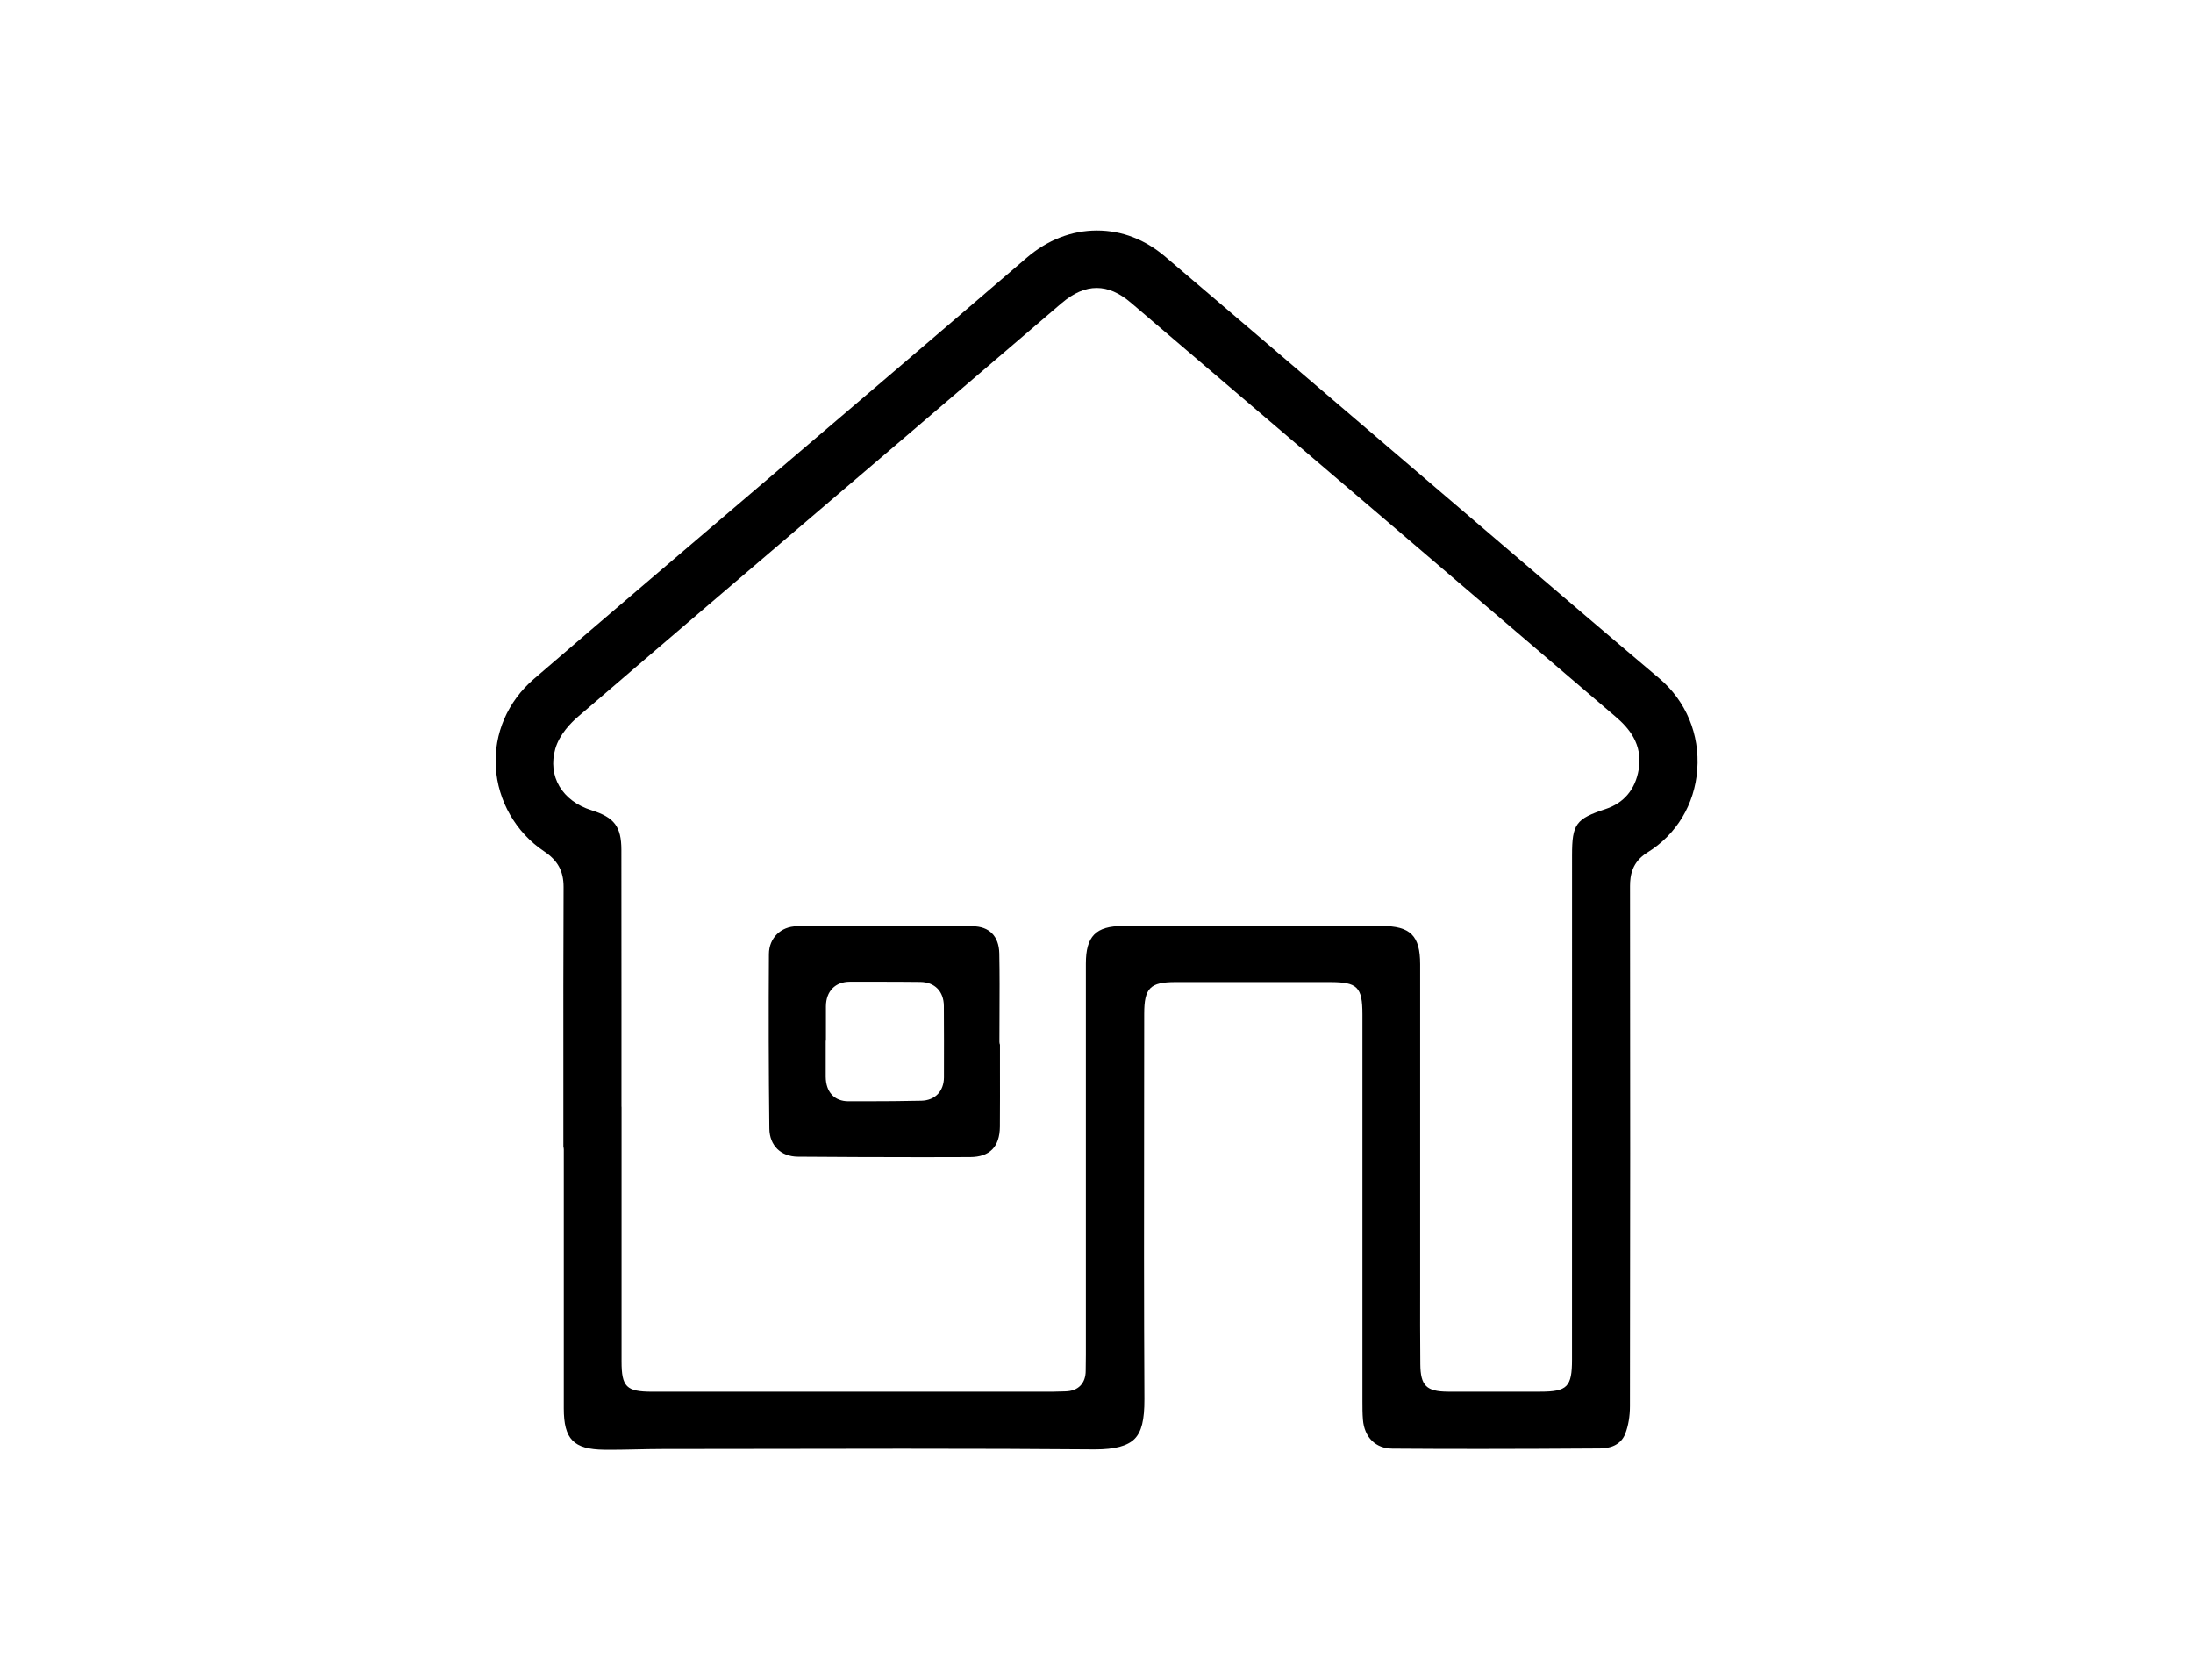 <?xml version="1.0" encoding="UTF-8"?>
<svg xmlns="http://www.w3.org/2000/svg" id="Mono-Icon" viewBox="0 0 514.73 394.36">
  <defs>
    <style>.cls-1{fill:#000;stroke-width:0px;}</style>
  </defs>
  <path class="cls-1" d="M141.82,340.24c-7.19-.09-9.49-2.45-9.49-9.72v-60.74c0-.22-.04-.44-.1-.64v-14.69c-.01-15.17-.02-30.85.05-46.27.01-3.73-1.36-6.24-4.6-8.4-6.6-4.42-10.83-11.79-11.31-19.73-.47-7.87,2.79-15.43,8.97-20.73,17.39-14.96,35.15-30.09,52.33-44.73,8.04-6.86,16.09-13.71,24.13-20.57l4.27-3.64c11.45-9.78,23.29-19.89,34.91-29.88,4.87-4.19,10.57-6.4,16.48-6.4s11.31,2.12,16.04,6.14c13.7,11.66,27.38,23.36,41.06,35.06,8.33,7.12,16.66,14.25,25,21.37,4.32,3.69,8.65,7.39,12.97,11.09,12.07,10.32,24.55,21,36.89,31.42,6.31,5.33,9.57,13.16,8.95,21.47-.61,8.14-4.88,15.22-11.72,19.43-3.59,2.22-4.06,5.38-4.06,7.88.06,43.33.05,83.26-.02,122.05,0,2.37-.38,4.6-1.09,6.46-1.1,2.84-3.84,3.46-5.95,3.47-10.47.07-19.73.11-28.3.11-7.2,0-13.89-.02-20.44-.07-3.91-.03-6.55-2.63-6.89-6.79-.12-1.42-.12-2.84-.12-4.35v-90.73c0-6.48-1.15-7.62-7.67-7.62h-36.22c-5.96,0-7.33,1.4-7.33,7.47,0,7.82-.01,15.64-.02,23.46-.03,21.94-.05,44.63.07,66.95.02,4.89-.67,7.68-2.31,9.33-1.65,1.66-4.66,2.46-9.22,2.46h-.31c-13.17-.11-27.41-.16-44.79-.16-10.59,0-21.19.02-31.78.04-8.23.01-16.46.03-24.69.03-2.05,0-4.12.05-6.13.09-1.98.04-4.04.09-6.04.09-.5,0-1,0-1.49,0ZM289.07,217.31c11.45,0,22.89,0,34.34.01h.85c6.78,0,9.07,2.27,9.07,9,0,15.71,0,31.43,0,47.15v28.93c-.01,5.82-.02,11.84.04,17.77.04,5.03,1.43,6.42,6.47,6.45,2.41,0,4.83,0,7.24,0h14.45c6.33,0,7.44-1.13,7.44-7.53,0-39.45,0-78.9.01-118.35,0-7.35.89-8.57,7.91-10.88,4.27-1.41,6.94-4.6,7.73-9.23,1.02-6.05-2.38-9.84-5.45-12.46-10.06-8.58-20.11-17.18-30.15-25.77-8.21-7.02-16.41-14.04-24.62-21.05-9.1-7.77-18.21-15.53-27.31-23.3-10.55-8.99-21.1-17.98-31.63-26.99-2.74-2.34-5.37-3.48-8.06-3.48s-5.43,1.18-8.27,3.61l-11.32,9.69c-8.49,7.27-16.98,14.53-25.48,21.79l-15.43,13.16c-20.09,17.14-40.86,34.86-61.23,52.37-1.56,1.34-4.33,4.09-5.32,7.5-1.86,6.47,1.56,12.28,8.5,14.46,5.35,1.68,6.99,3.85,7,9.29.02,12.52.02,25.03.02,37.54,0,7.54,0,15.09,0,22.64,0,.1,0,.2.02.3v59.57c0,6,1.14,7.13,7.18,7.13h93.84c.68,0,1.36-.02,2.05-.05.38-.01.75-.03,1.13-.03,2.99-.07,4.76-1.9,4.74-4.88,0-.59.01-1.2.02-1.8.01-.63.02-1.26.02-1.89v-91.83c0-6.42,2.34-8.81,8.65-8.82,8.51,0,17.04-.01,25.55-.01Z"></path>
  <path class="cls-1" d="M214.56,271.58c-8.73,0-17.91-.04-27.28-.11-4.02-.03-6.65-2.62-6.7-6.6-.16-13.6-.19-27.39-.1-40.99.03-3.73,2.79-6.46,6.57-6.49,6.85-.05,13.79-.08,20.64-.08s13.8.03,20.64.08c3.87.03,6.14,2.34,6.22,6.35.1,4.82.07,9.73.05,14.49,0,2.09-.02,4.18-.02,6.27,0,.25.04.48.13.7,0,1.82,0,3.65,0,5.47,0,4.51.02,9.18-.02,13.76-.04,4.72-2.38,7.11-6.98,7.13-4.39.02-8.78.03-13.17.03ZM193.84,244.09c-.02.12-.03.24-.03.37v2.75c0,1.84-.01,3.68,0,5.52.04,3.58,2.03,5.73,5.33,5.74,1.27,0,2.53,0,3.79,0,4.88,0,9.23-.04,13.32-.13,3.21-.07,5.29-2.22,5.31-5.47v-.3c.01-5.41.02-11-.02-16.51-.04-3.4-2.15-5.55-5.51-5.6-3.43-.04-6.86-.05-10.28-.05-2.09,0-4.17,0-6.25,0-3.44,0-5.61,2.21-5.64,5.76-.02,1.84-.02,3.68,0,5.52,0,.79,0,1.58,0,2.38Z"></path>
</svg>
